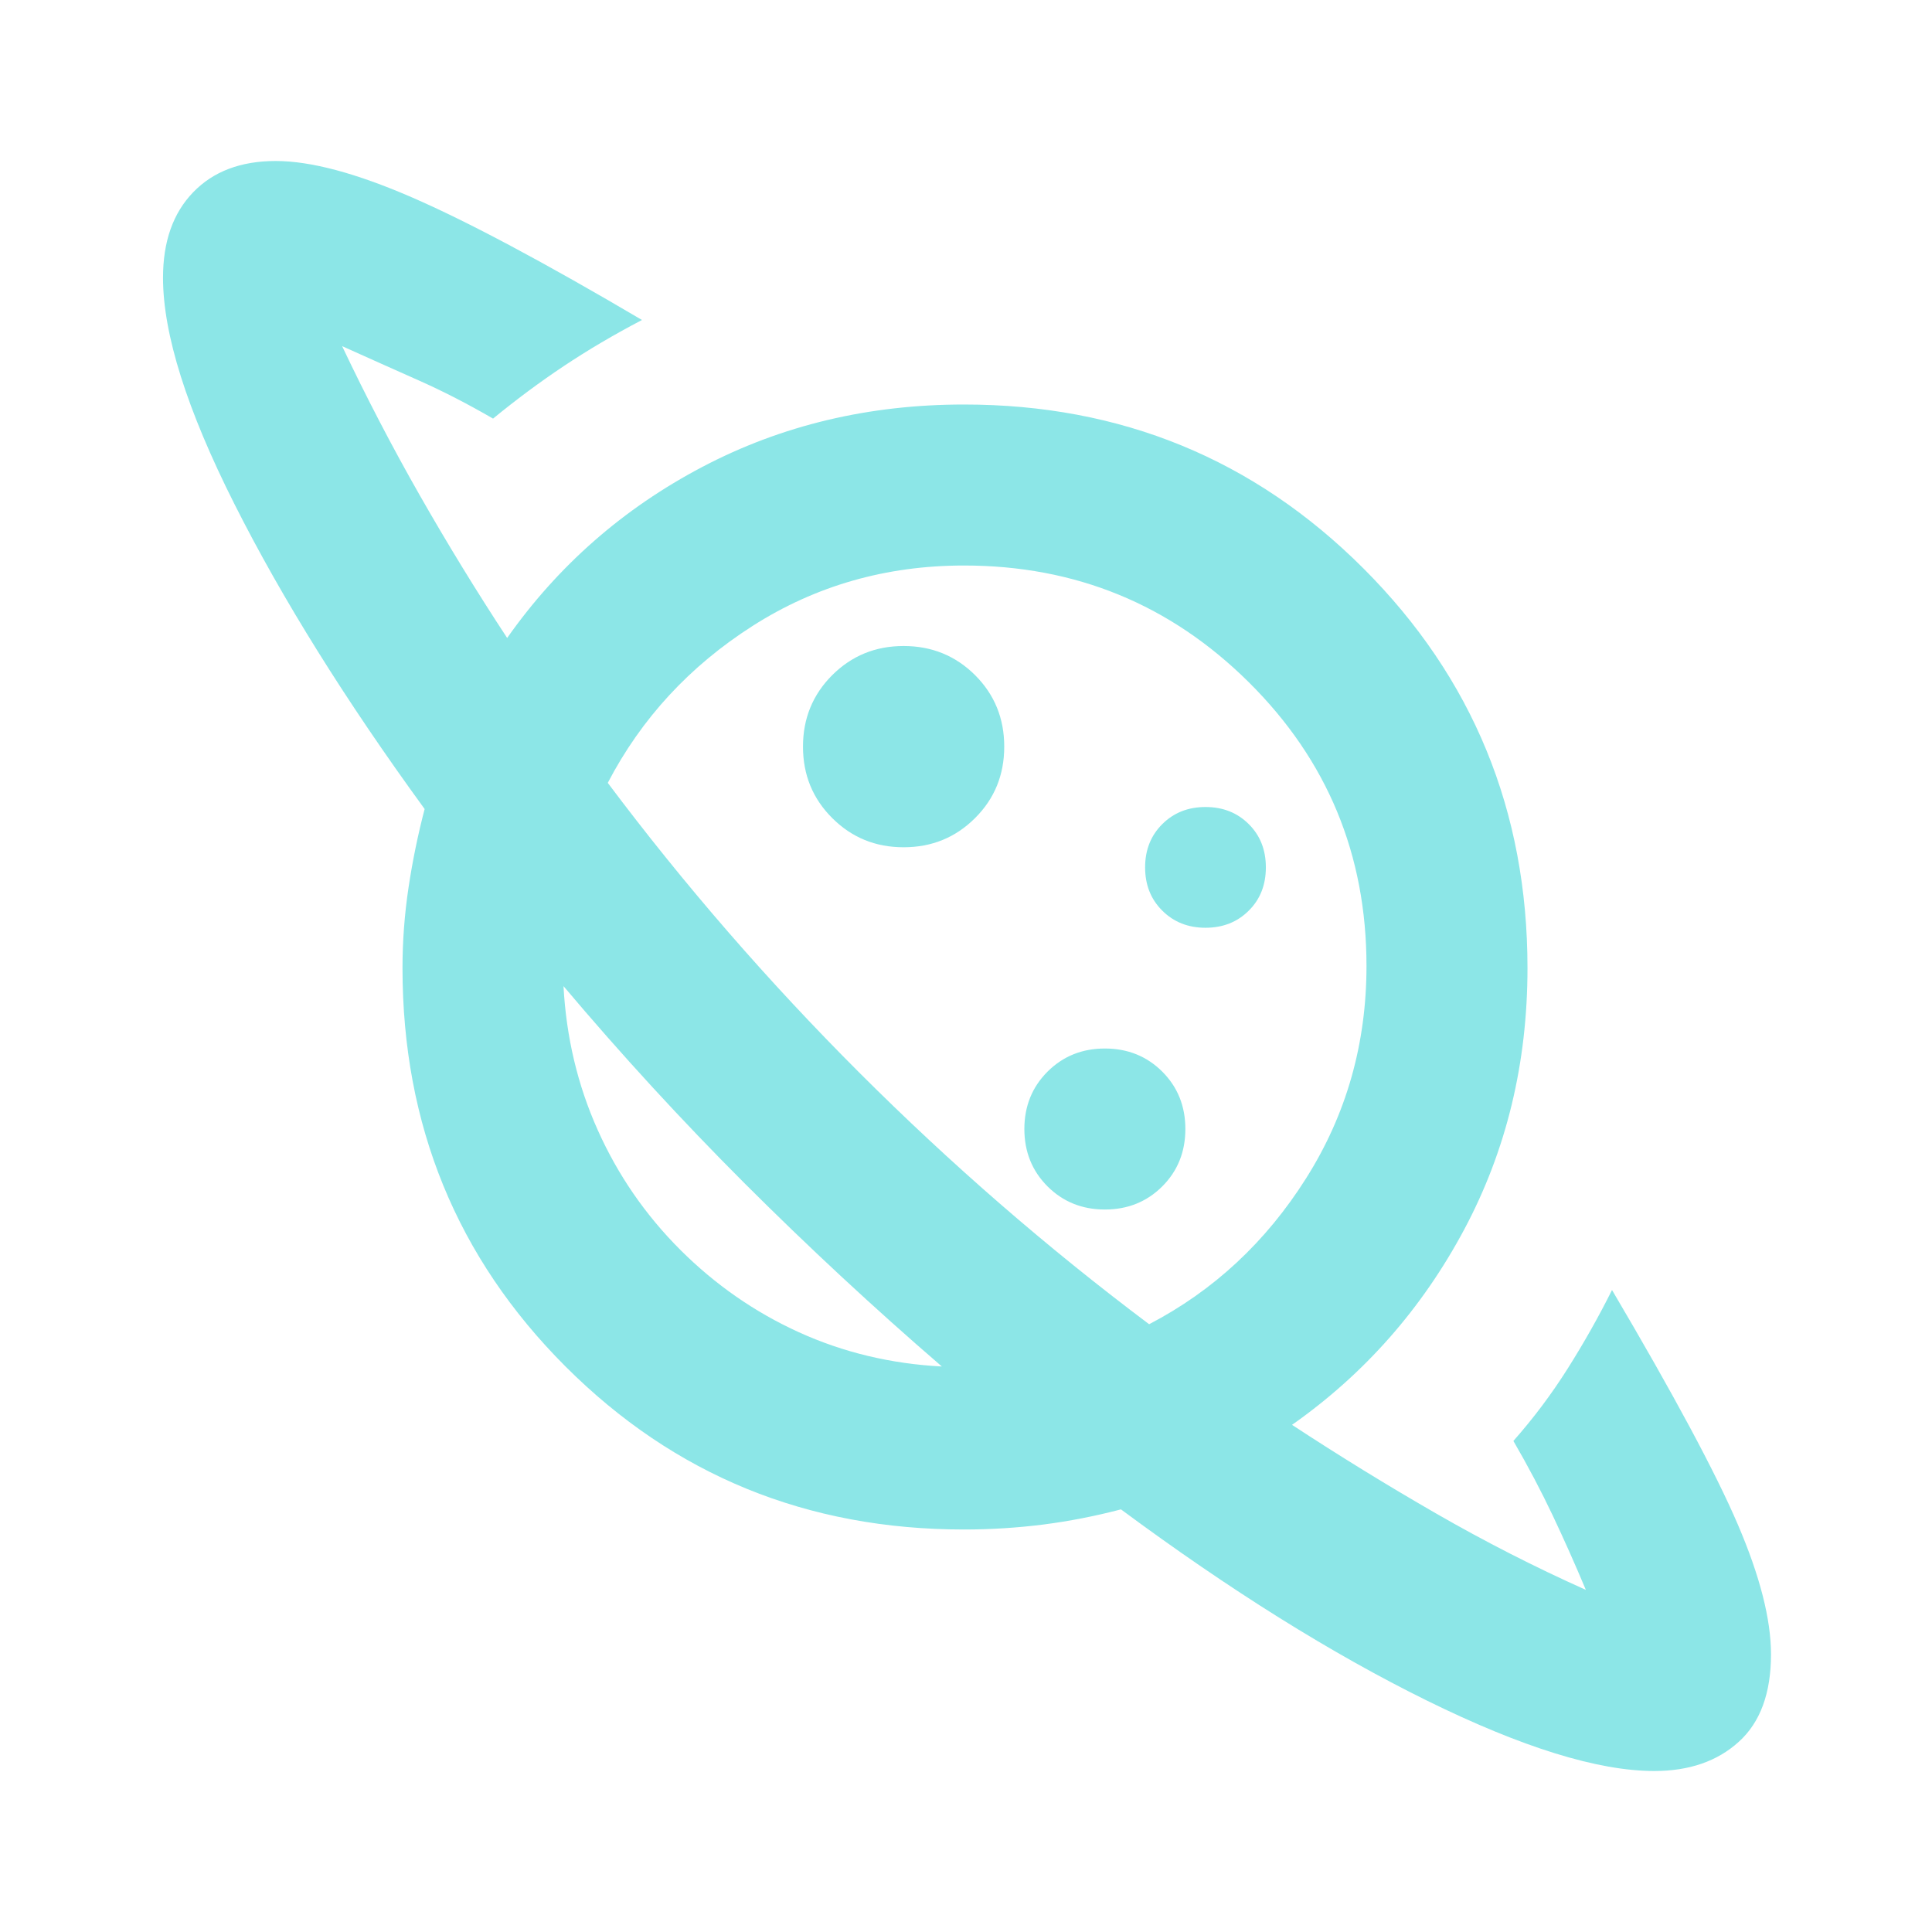 <svg width="24" height="24" viewBox="0 0 24 24" fill="none" xmlns="http://www.w3.org/2000/svg">
<path d="M11.225 10.525C11.575 10.525 11.871 10.404 12.113 10.162C12.355 9.921 12.475 9.625 12.475 9.275C12.475 8.925 12.355 8.629 12.113 8.387C11.871 8.146 11.575 8.025 11.225 8.025C10.875 8.025 10.58 8.146 10.338 8.387C10.096 8.629 9.975 8.925 9.975 9.275C9.975 9.625 10.096 9.921 10.338 10.162C10.58 10.404 10.875 10.525 11.225 10.525ZM20.55 22C19.85 22 18.909 21.708 17.725 21.125C16.542 20.542 15.275 19.75 13.925 18.75C13.609 18.833 13.288 18.896 12.963 18.938C12.638 18.979 12.309 19 11.975 19C10.025 19 8.375 18.325 7.025 16.975C5.675 15.625 5 13.975 5 12.025C5 11.692 5.025 11.358 5.075 11.025C5.125 10.692 5.192 10.367 5.275 10.05C4.292 8.7 3.505 7.438 2.913 6.263C2.321 5.088 2.025 4.15 2.025 3.45C2.025 3 2.15 2.646 2.4 2.388C2.65 2.129 2.992 2 3.425 2C3.859 2 4.421 2.15 5.113 2.45C5.805 2.75 6.759 3.258 7.975 3.975C7.625 4.158 7.3 4.35 7 4.55C6.7 4.75 6.409 4.967 6.125 5.2C5.809 5.017 5.5 4.858 5.2 4.725C4.9 4.592 4.584 4.45 4.25 4.3C4.55 4.933 4.871 5.55 5.213 6.15C5.555 6.75 5.917 7.342 6.3 7.925C6.934 7.025 7.742 6.317 8.725 5.8C9.709 5.283 10.792 5.025 11.975 5.025C13.925 5.025 15.58 5.704 16.938 7.062C18.296 8.421 18.975 10.075 18.975 12.025C18.975 13.208 18.713 14.292 18.188 15.275C17.663 16.258 16.95 17.067 16.05 17.7C16.634 18.083 17.23 18.45 17.838 18.8C18.446 19.15 19.067 19.467 19.7 19.75C19.567 19.433 19.43 19.125 19.288 18.825C19.146 18.525 18.984 18.217 18.8 17.9C19.05 17.617 19.275 17.317 19.475 17C19.675 16.683 19.859 16.358 20.025 16.025C20.792 17.325 21.313 18.296 21.588 18.938C21.863 19.579 22 20.117 22 20.55C22 21.033 21.867 21.396 21.6 21.637C21.334 21.879 20.984 22 20.55 22ZM13.725 15.025C14.009 15.025 14.246 14.929 14.438 14.738C14.63 14.546 14.725 14.308 14.725 14.025C14.725 13.742 14.63 13.504 14.438 13.312C14.246 13.121 14.009 13.025 13.725 13.025C13.442 13.025 13.205 13.121 13.013 13.312C12.821 13.504 12.725 13.742 12.725 14.025C12.725 14.308 12.821 14.546 13.013 14.738C13.205 14.929 13.442 15.025 13.725 15.025ZM14.975 11.525C15.192 11.525 15.371 11.454 15.513 11.312C15.655 11.171 15.725 10.992 15.725 10.775C15.725 10.558 15.655 10.379 15.513 10.238C15.371 10.096 15.192 10.025 14.975 10.025C14.759 10.025 14.58 10.096 14.438 10.238C14.296 10.379 14.225 10.558 14.225 10.775C14.225 10.992 14.296 11.171 14.438 11.312C14.58 11.454 14.759 11.525 14.975 11.525ZM11.7 16.975C10.85 16.242 10.034 15.483 9.25 14.7C8.467 13.917 7.717 13.1 7 12.25C7.034 12.883 7.175 13.479 7.425 14.037C7.675 14.596 8.017 15.092 8.45 15.525C8.884 15.958 9.375 16.3 9.925 16.55C10.475 16.8 11.067 16.942 11.7 16.975ZM14.275 16.45C15.075 16.033 15.725 15.429 16.225 14.637C16.725 13.846 16.975 12.967 16.975 12C16.975 10.617 16.488 9.442 15.513 8.475C14.538 7.508 13.359 7.025 11.975 7.025C11.009 7.025 10.134 7.275 9.35 7.775C8.567 8.275 7.967 8.925 7.55 9.725C8.5 10.992 9.542 12.192 10.675 13.325C11.809 14.458 13.009 15.5 14.275 16.45Z" fill="#8CE6E7"/>
</svg>
